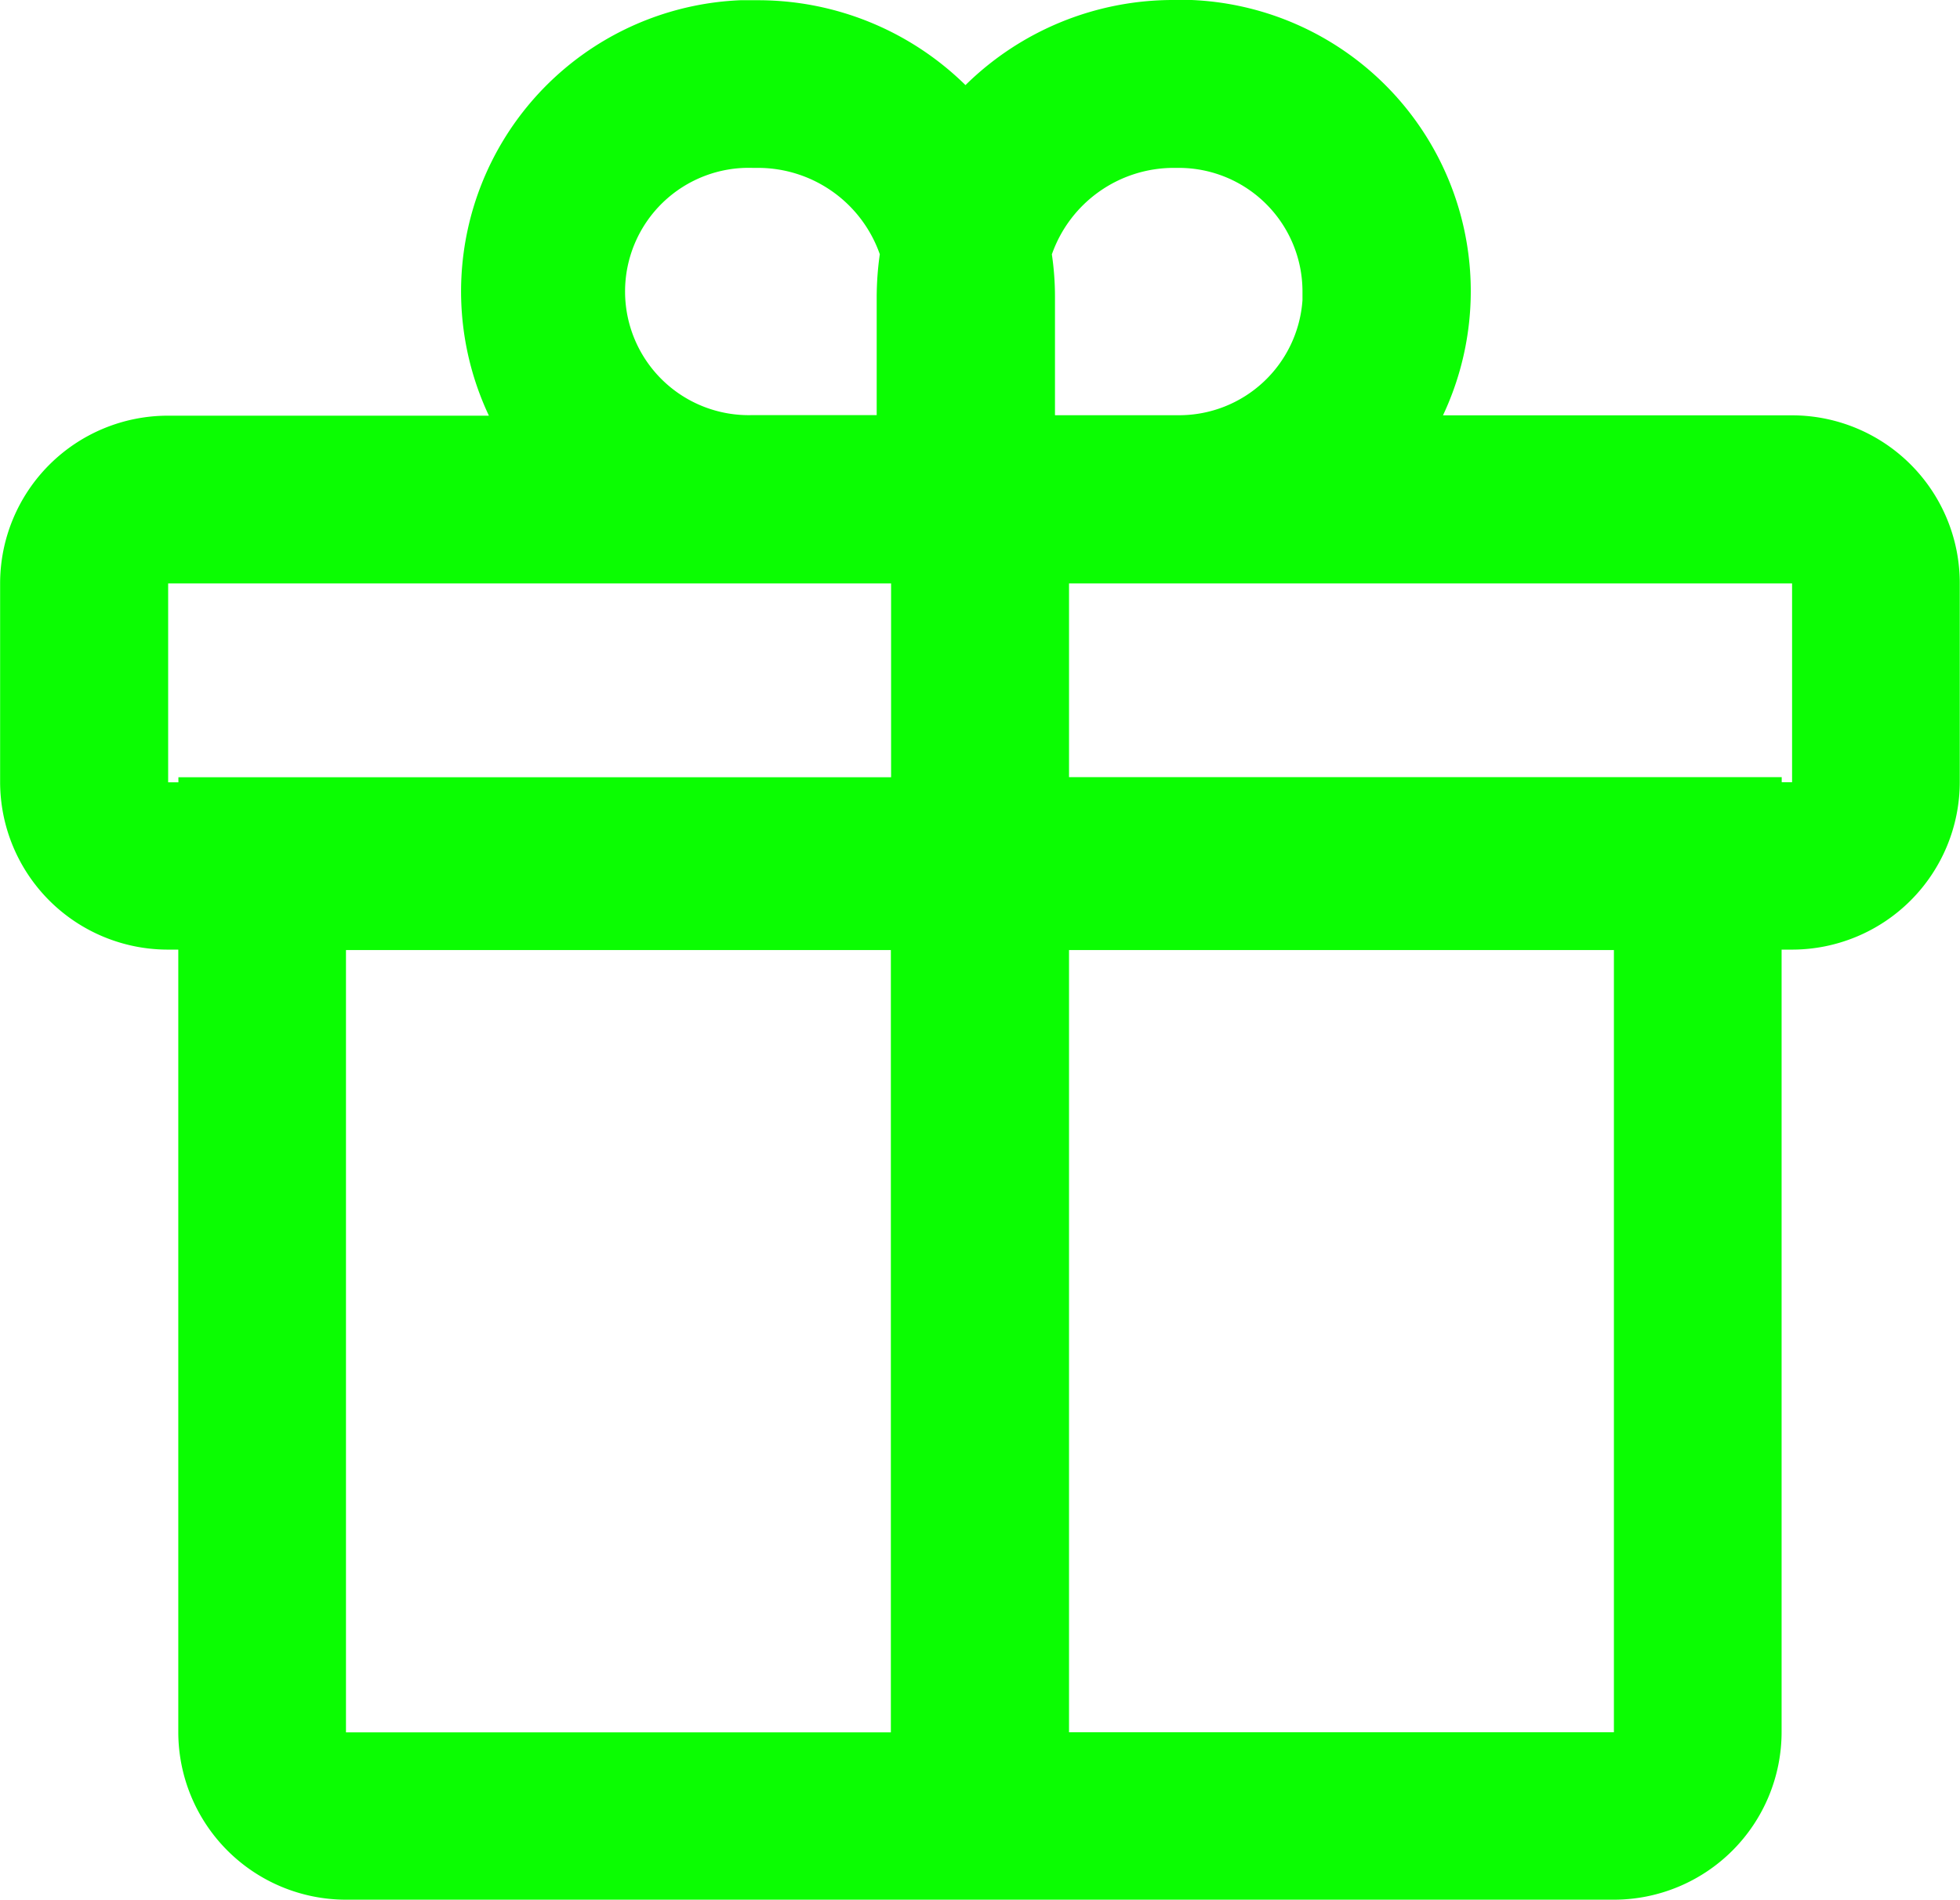 <svg xmlns="http://www.w3.org/2000/svg" width="17.018" height="16.502" viewBox="0 0 17.018 16.502">
  <path id="Path_47209" data-name="Path 47209" d="M154.832,149.333l.154,0a2.531,2.531,0,0,1,2.183,3.607h3.03a1.457,1.457,0,0,1,1.457,1.457v1.726a1.457,1.457,0,0,1-1.457,1.457h-.09v6.794a1.457,1.457,0,0,1-1.457,1.457H147.645a1.457,1.457,0,0,1-1.457-1.457v-6.794h-.09a1.457,1.457,0,0,1-1.457-1.457V154.4a1.457,1.457,0,0,1,1.457-1.457h2.787a2.531,2.531,0,0,1,2.183-3.608l.155,0a2.57,2.57,0,0,1,1.8.737A2.569,2.569,0,0,1,154.832,149.333Zm-2.457,8.251h-4.731v6.794h4.731Zm6.278,0h-4.731v6.793h4.731v-6.793Zm-6.278-3.184H146.1v1.727h.089v-.044h6.188V154.4Zm7.825,0h-6.278v1.682h6.188v.044h.09V154.4Zm-8.978-3.609h-.048a1.074,1.074,0,1,0,0,2.147h1.078v-1.026a2.668,2.668,0,0,1,.027-.371,1.121,1.121,0,0,0-1.057-.75Zm3.657,0h-.048a1.122,1.122,0,0,0-1.058.751,2.512,2.512,0,0,1,.027.371v1.026h1.078a1.074,1.074,0,0,0,1.071-1l0-.077A1.074,1.074,0,0,0,154.88,150.791Z" transform="translate(-144.64 -149.333)" fill="#0bfd02"/>
</svg>

